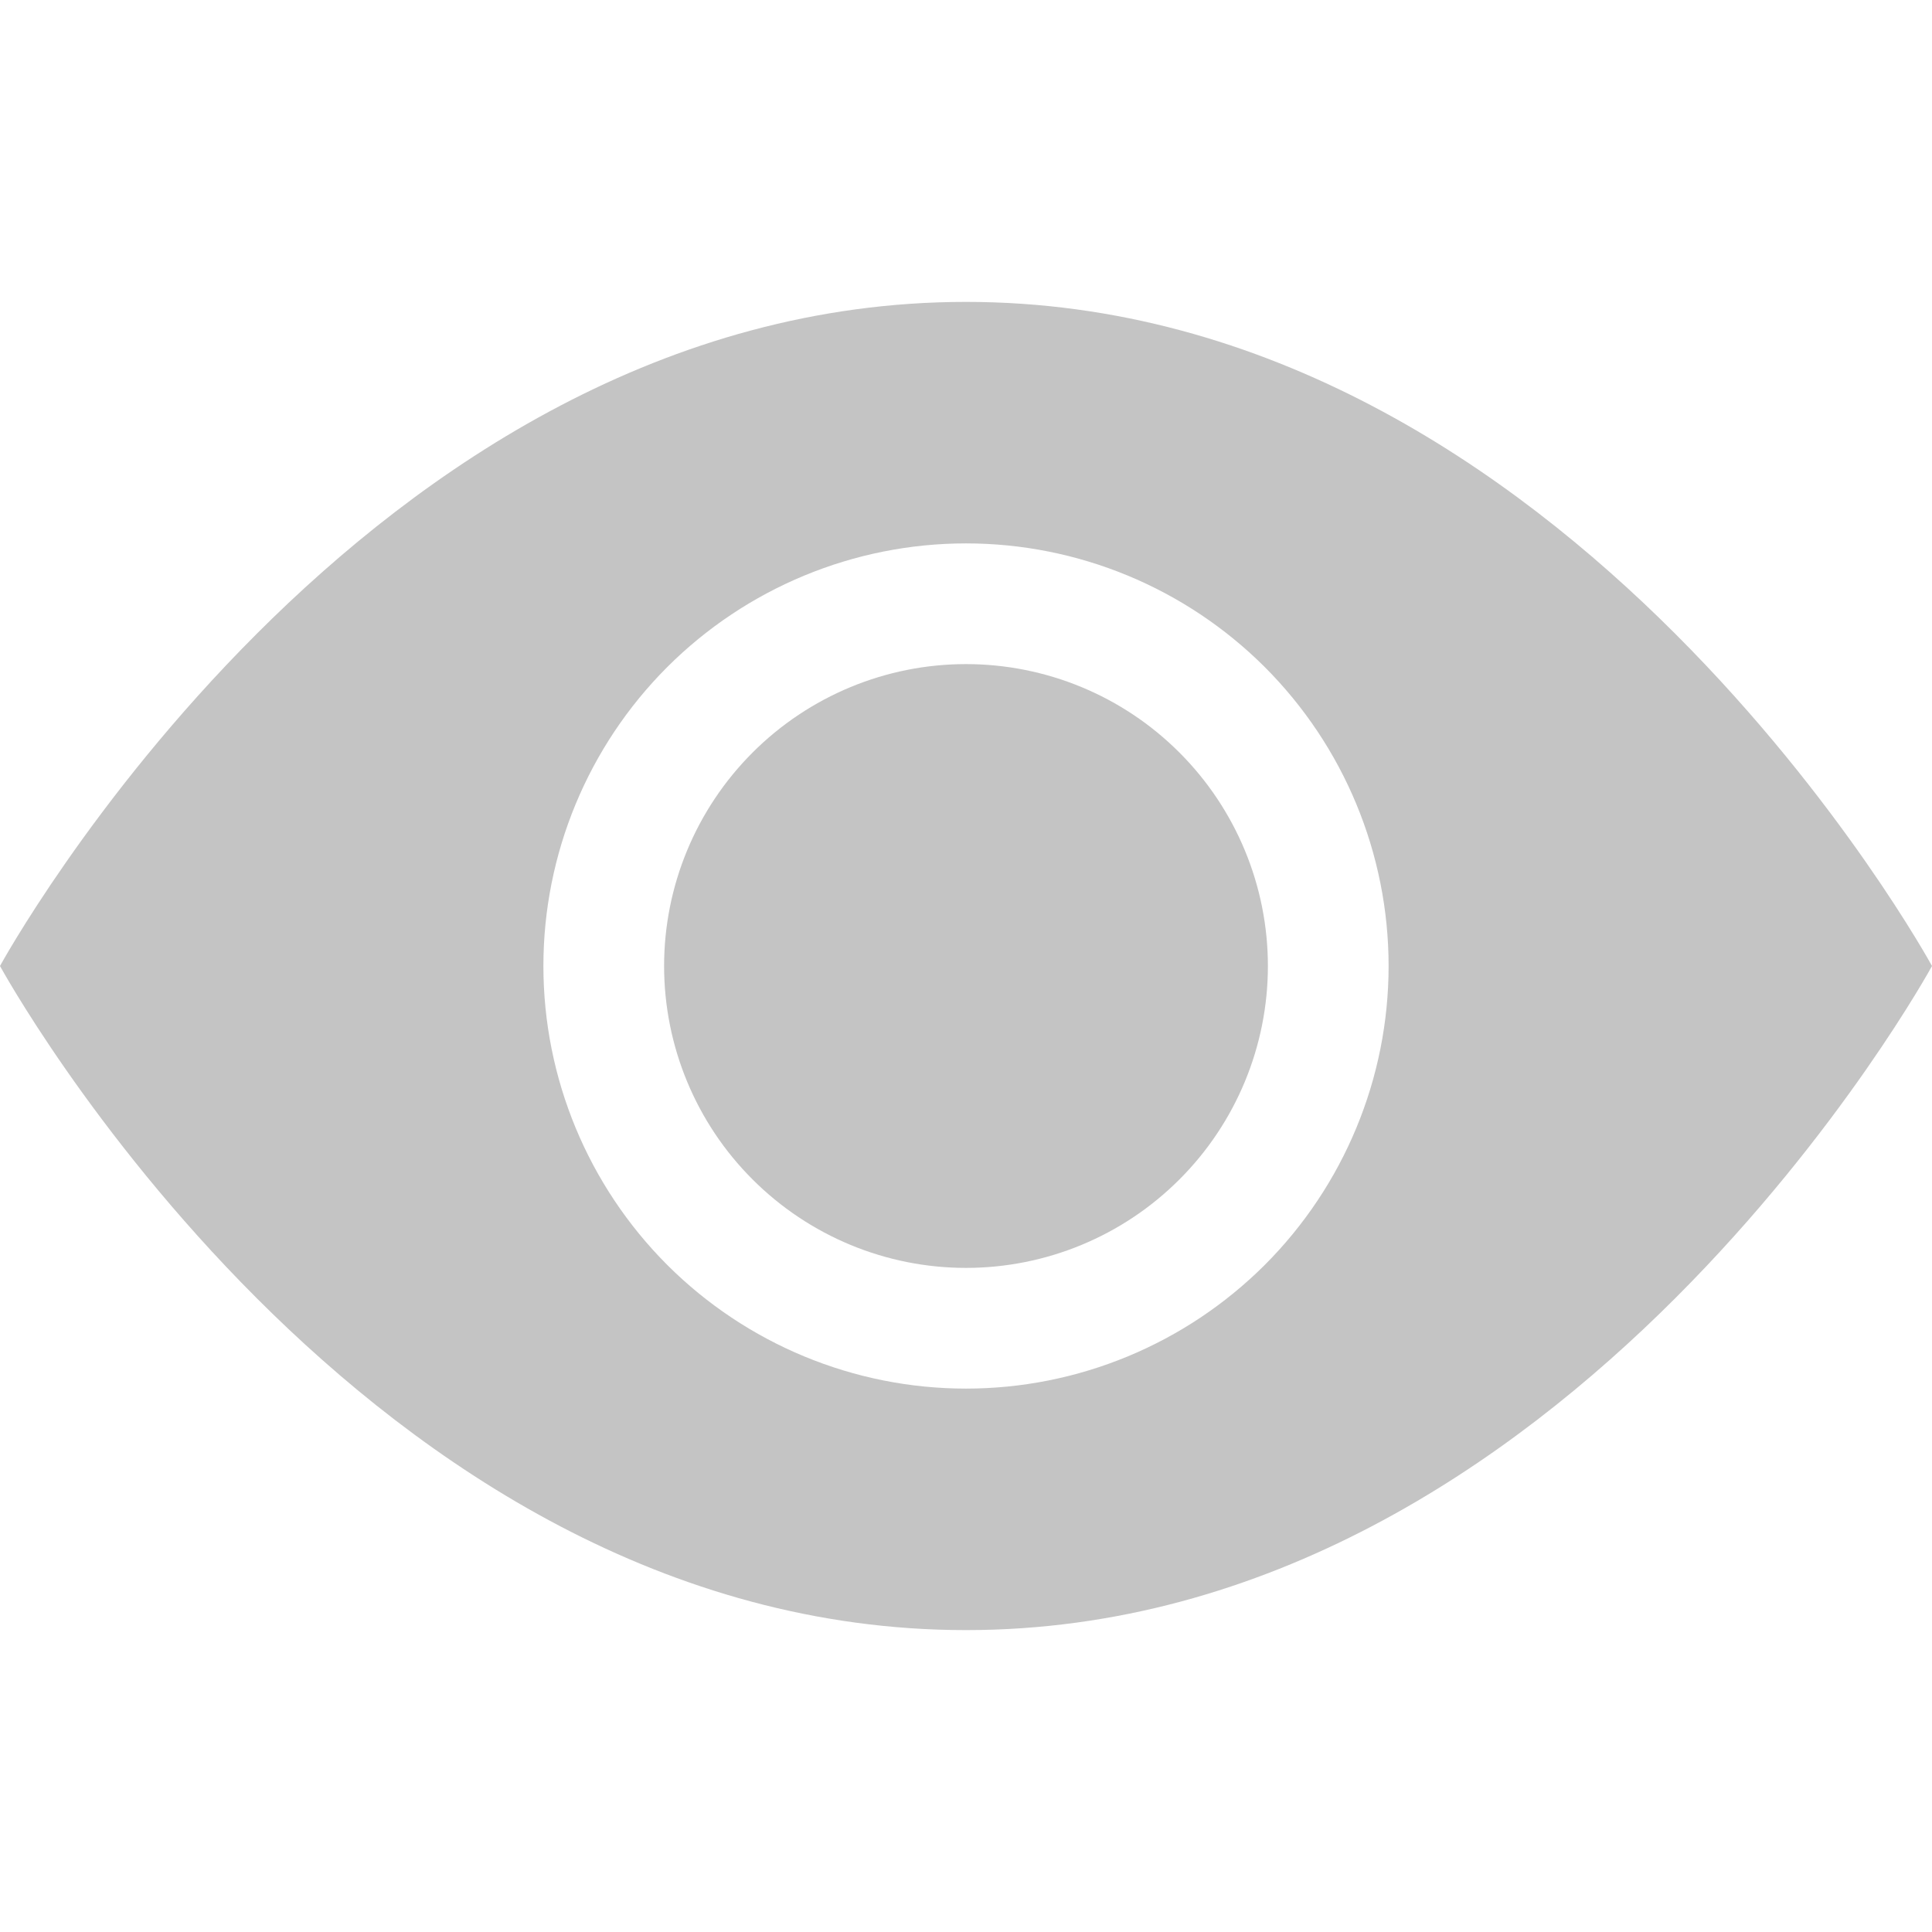 <svg width="19" height="19" viewBox="0 0 19 19" fill="none" xmlns="http://www.w3.org/2000/svg">
<path d="M12.469 9.5C12.469 10.287 12.156 11.043 11.599 11.599C11.043 12.156 10.287 12.469 9.5 12.469C8.713 12.469 7.958 12.156 7.401 11.599C6.844 11.043 6.531 10.287 6.531 9.5C6.531 8.713 6.844 7.958 7.401 7.401C7.958 6.844 8.713 6.531 9.5 6.531C10.287 6.531 11.043 6.844 11.599 7.401C12.156 7.958 12.469 8.713 12.469 9.5Z" fill="#C4C4C4"/>
<path d="M0 9.5C0 9.5 3.562 2.969 9.5 2.969C15.438 2.969 19 9.5 19 9.5C19 9.5 15.438 16.031 9.5 16.031C3.562 16.031 0 9.5 0 9.5ZM9.5 13.656C10.602 13.656 11.659 13.218 12.439 12.439C13.218 11.659 13.656 10.602 13.656 9.5C13.656 8.398 13.218 7.341 12.439 6.561C11.659 5.782 10.602 5.344 9.5 5.344C8.398 5.344 7.341 5.782 6.561 6.561C5.782 7.341 5.344 8.398 5.344 9.5C5.344 10.602 5.782 11.659 6.561 12.439C7.341 13.218 8.398 13.656 9.5 13.656Z" fill="#C4C4C4"/>
</svg>
